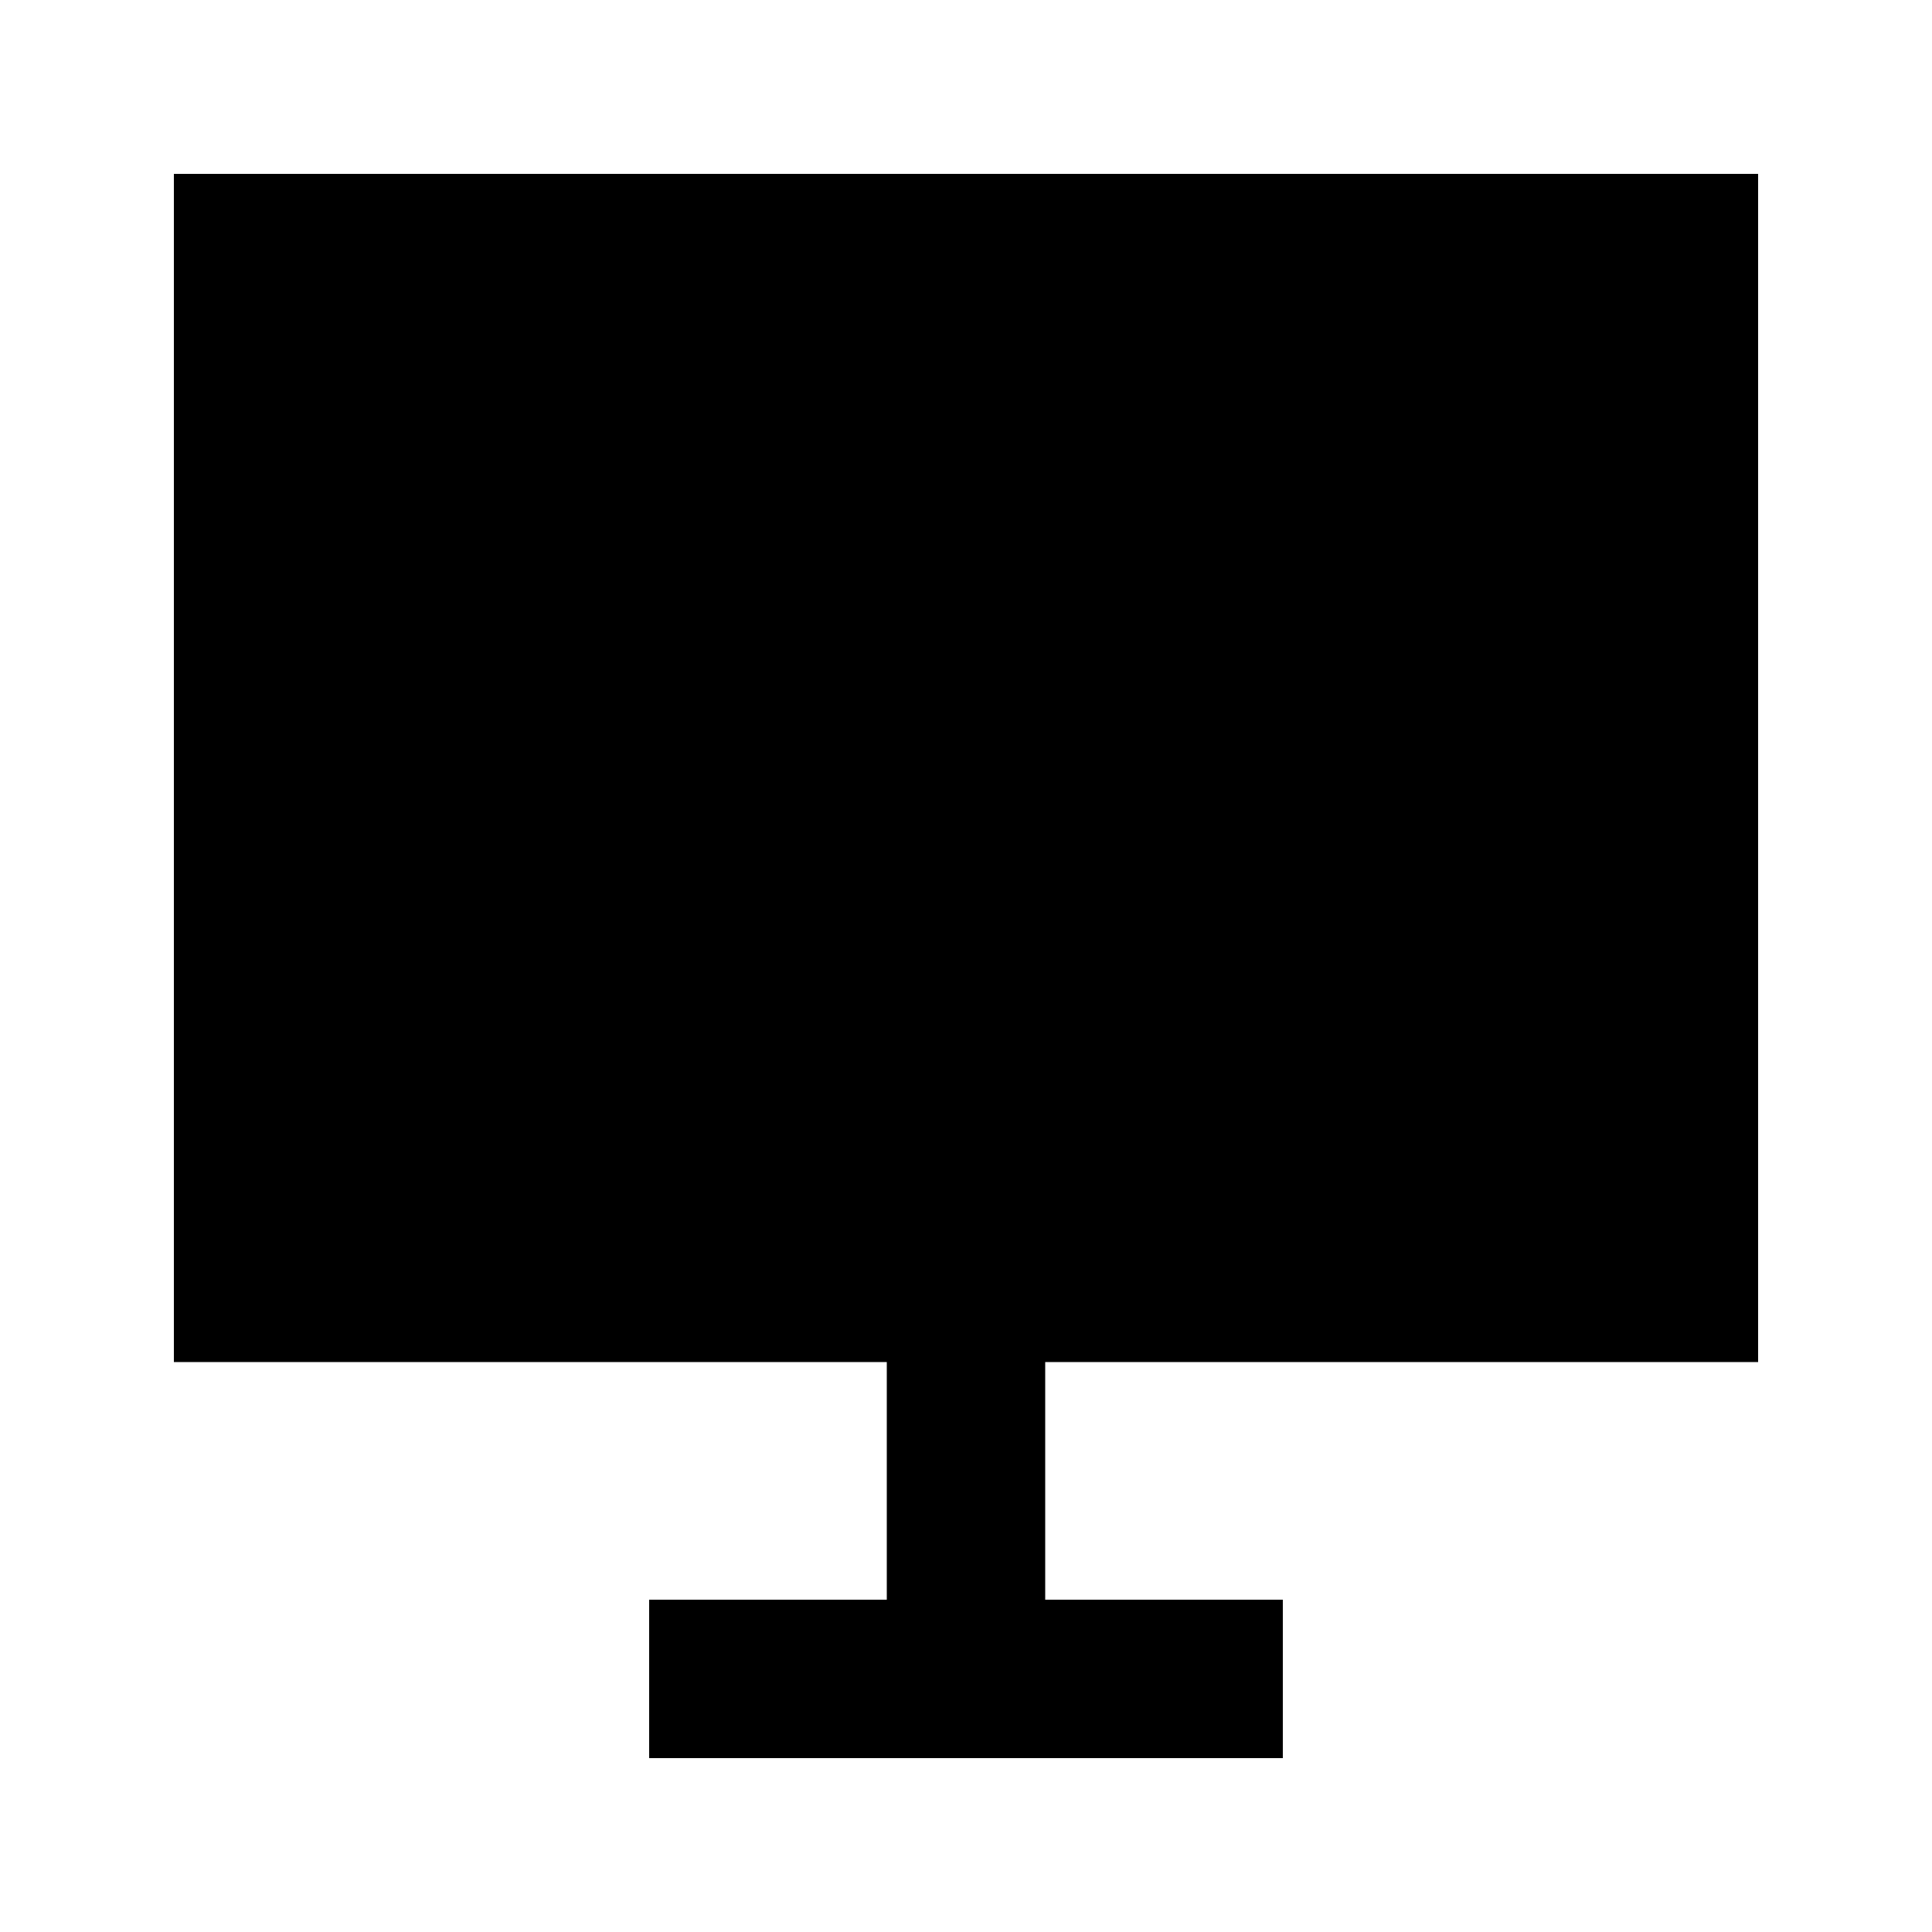 <?xml version="1.0" encoding="UTF-8"?>
<!-- Uploaded to: ICON Repo, www.svgrepo.com, Generator: ICON Repo Mixer Tools -->
<svg fill="#000000" width="800px" height="800px" version="1.1" viewBox="144 144 512 512" xmlns="http://www.w3.org/2000/svg">
 <path d="m609.92 504.96v-314.88h-419.84v314.88h188.93v62.977h-62.977v41.984h167.93v-41.984h-62.973v-62.977z"/>
</svg>
